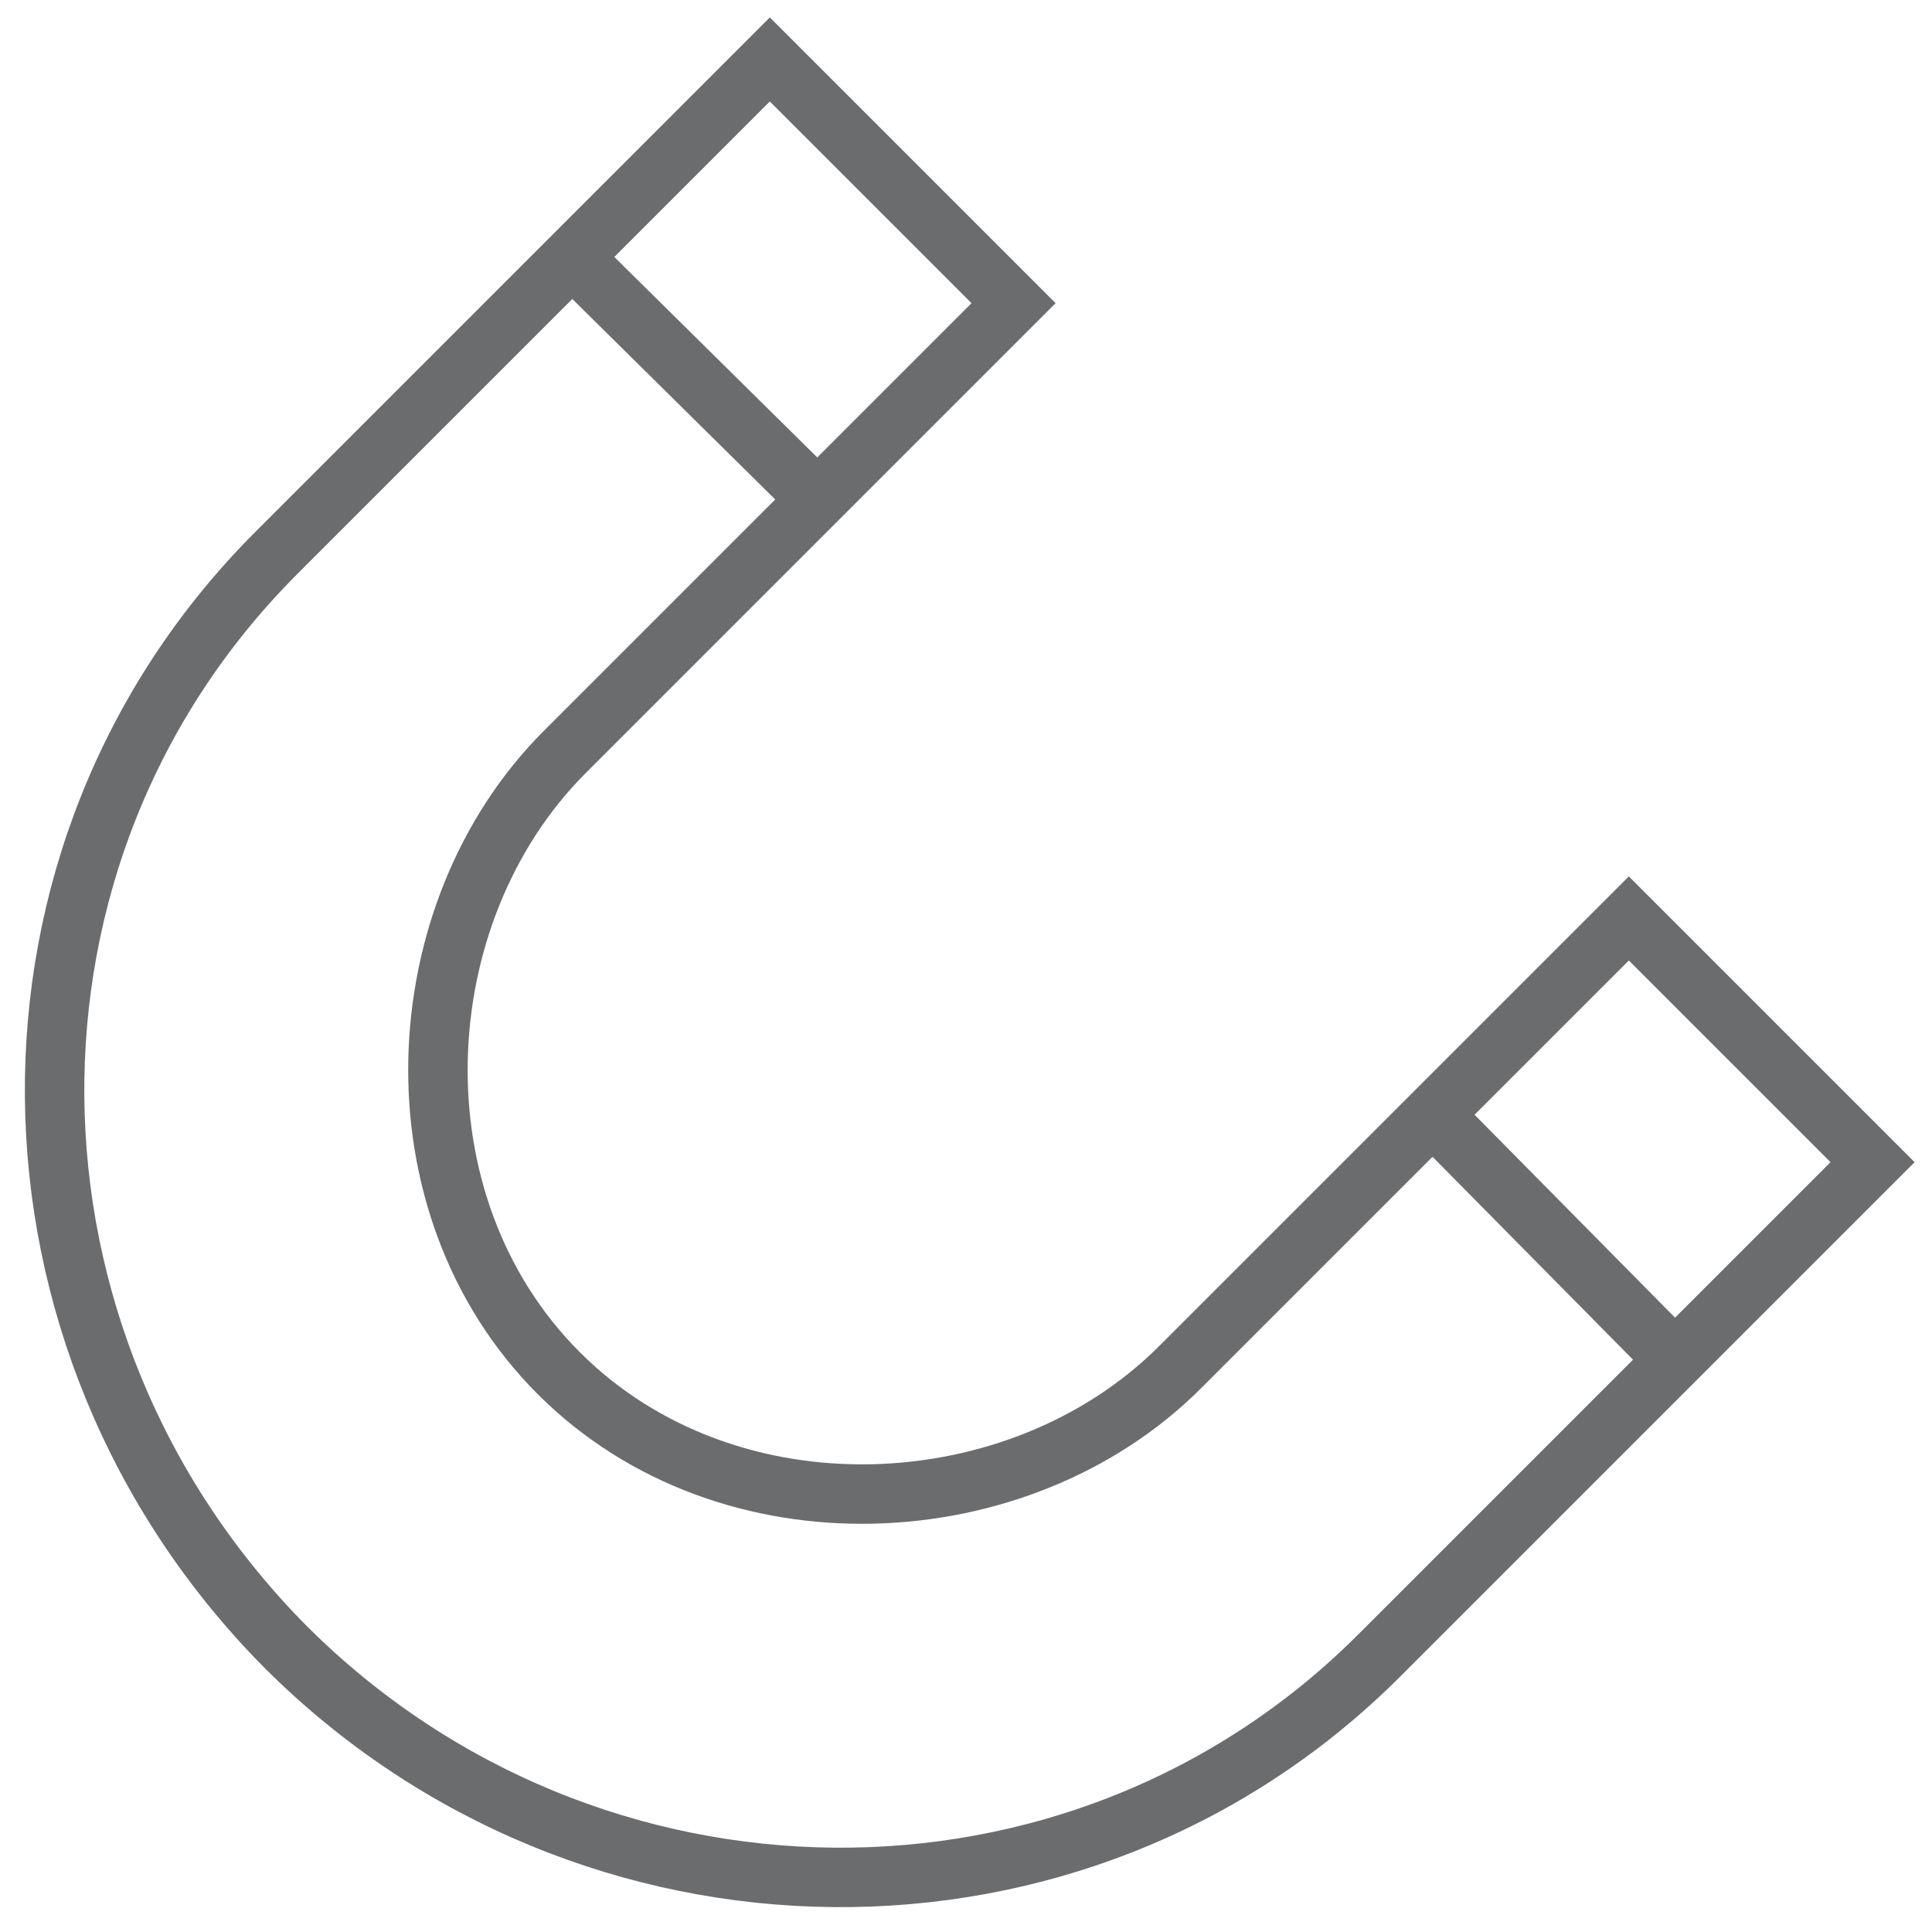<?xml version="1.0" encoding="UTF-8" standalone="no"?>
<!-- Uploaded to: SVG Repo, www.svgrepo.com, Generator: SVG Repo Mixer Tools -->
<svg width="800px" height="800px" viewBox="0 0 65 65" version="1.1" xmlns="http://www.w3.org/2000/svg" xmlns:xlink="http://www.w3.org/1999/xlink" xmlns:sketch="http://www.bohemiancoding.com/sketch/ns">
    
    <title>Magnet</title>
    <desc>Created with Sketch.</desc>
    <defs>
</defs>
    <g id="Page-1" stroke="none" stroke-width="1" fill="none" fill-rule="evenodd" sketch:type="MSPage">
        <g id="Magnet" sketch:type="MSLayerGroup" transform="translate(2, 2)" stroke="#6B6C6E" stroke-width="2">
            <path d="M52.8,28.9 L37.7,44 C32.3,49.4 22.5,49.9 16.8,44.2 L16.8,44.2 C11.1,38.5 11.6,28.7 17,23.3 L32.1,8.2 L23.9,0 L7.3,16.6 C-2.8,26.7 -2.6,43.1 7.6,53.4 L7.6,53.4 C17.8,63.6 34.3,63.8 44.4,53.7 L61,37.1 L52.8,28.9 L52.8,28.9 Z" id="Shape" sketch:type="MSShapeGroup">
</path>
            <path d="M17.2,6.6 L25.5,14.8" id="Shape" sketch:type="MSShapeGroup">
</path>
            <path d="M46.2,35.5 L54.4,43.8" id="Shape" sketch:type="MSShapeGroup">
</path>
        </g>
    </g>
</svg>